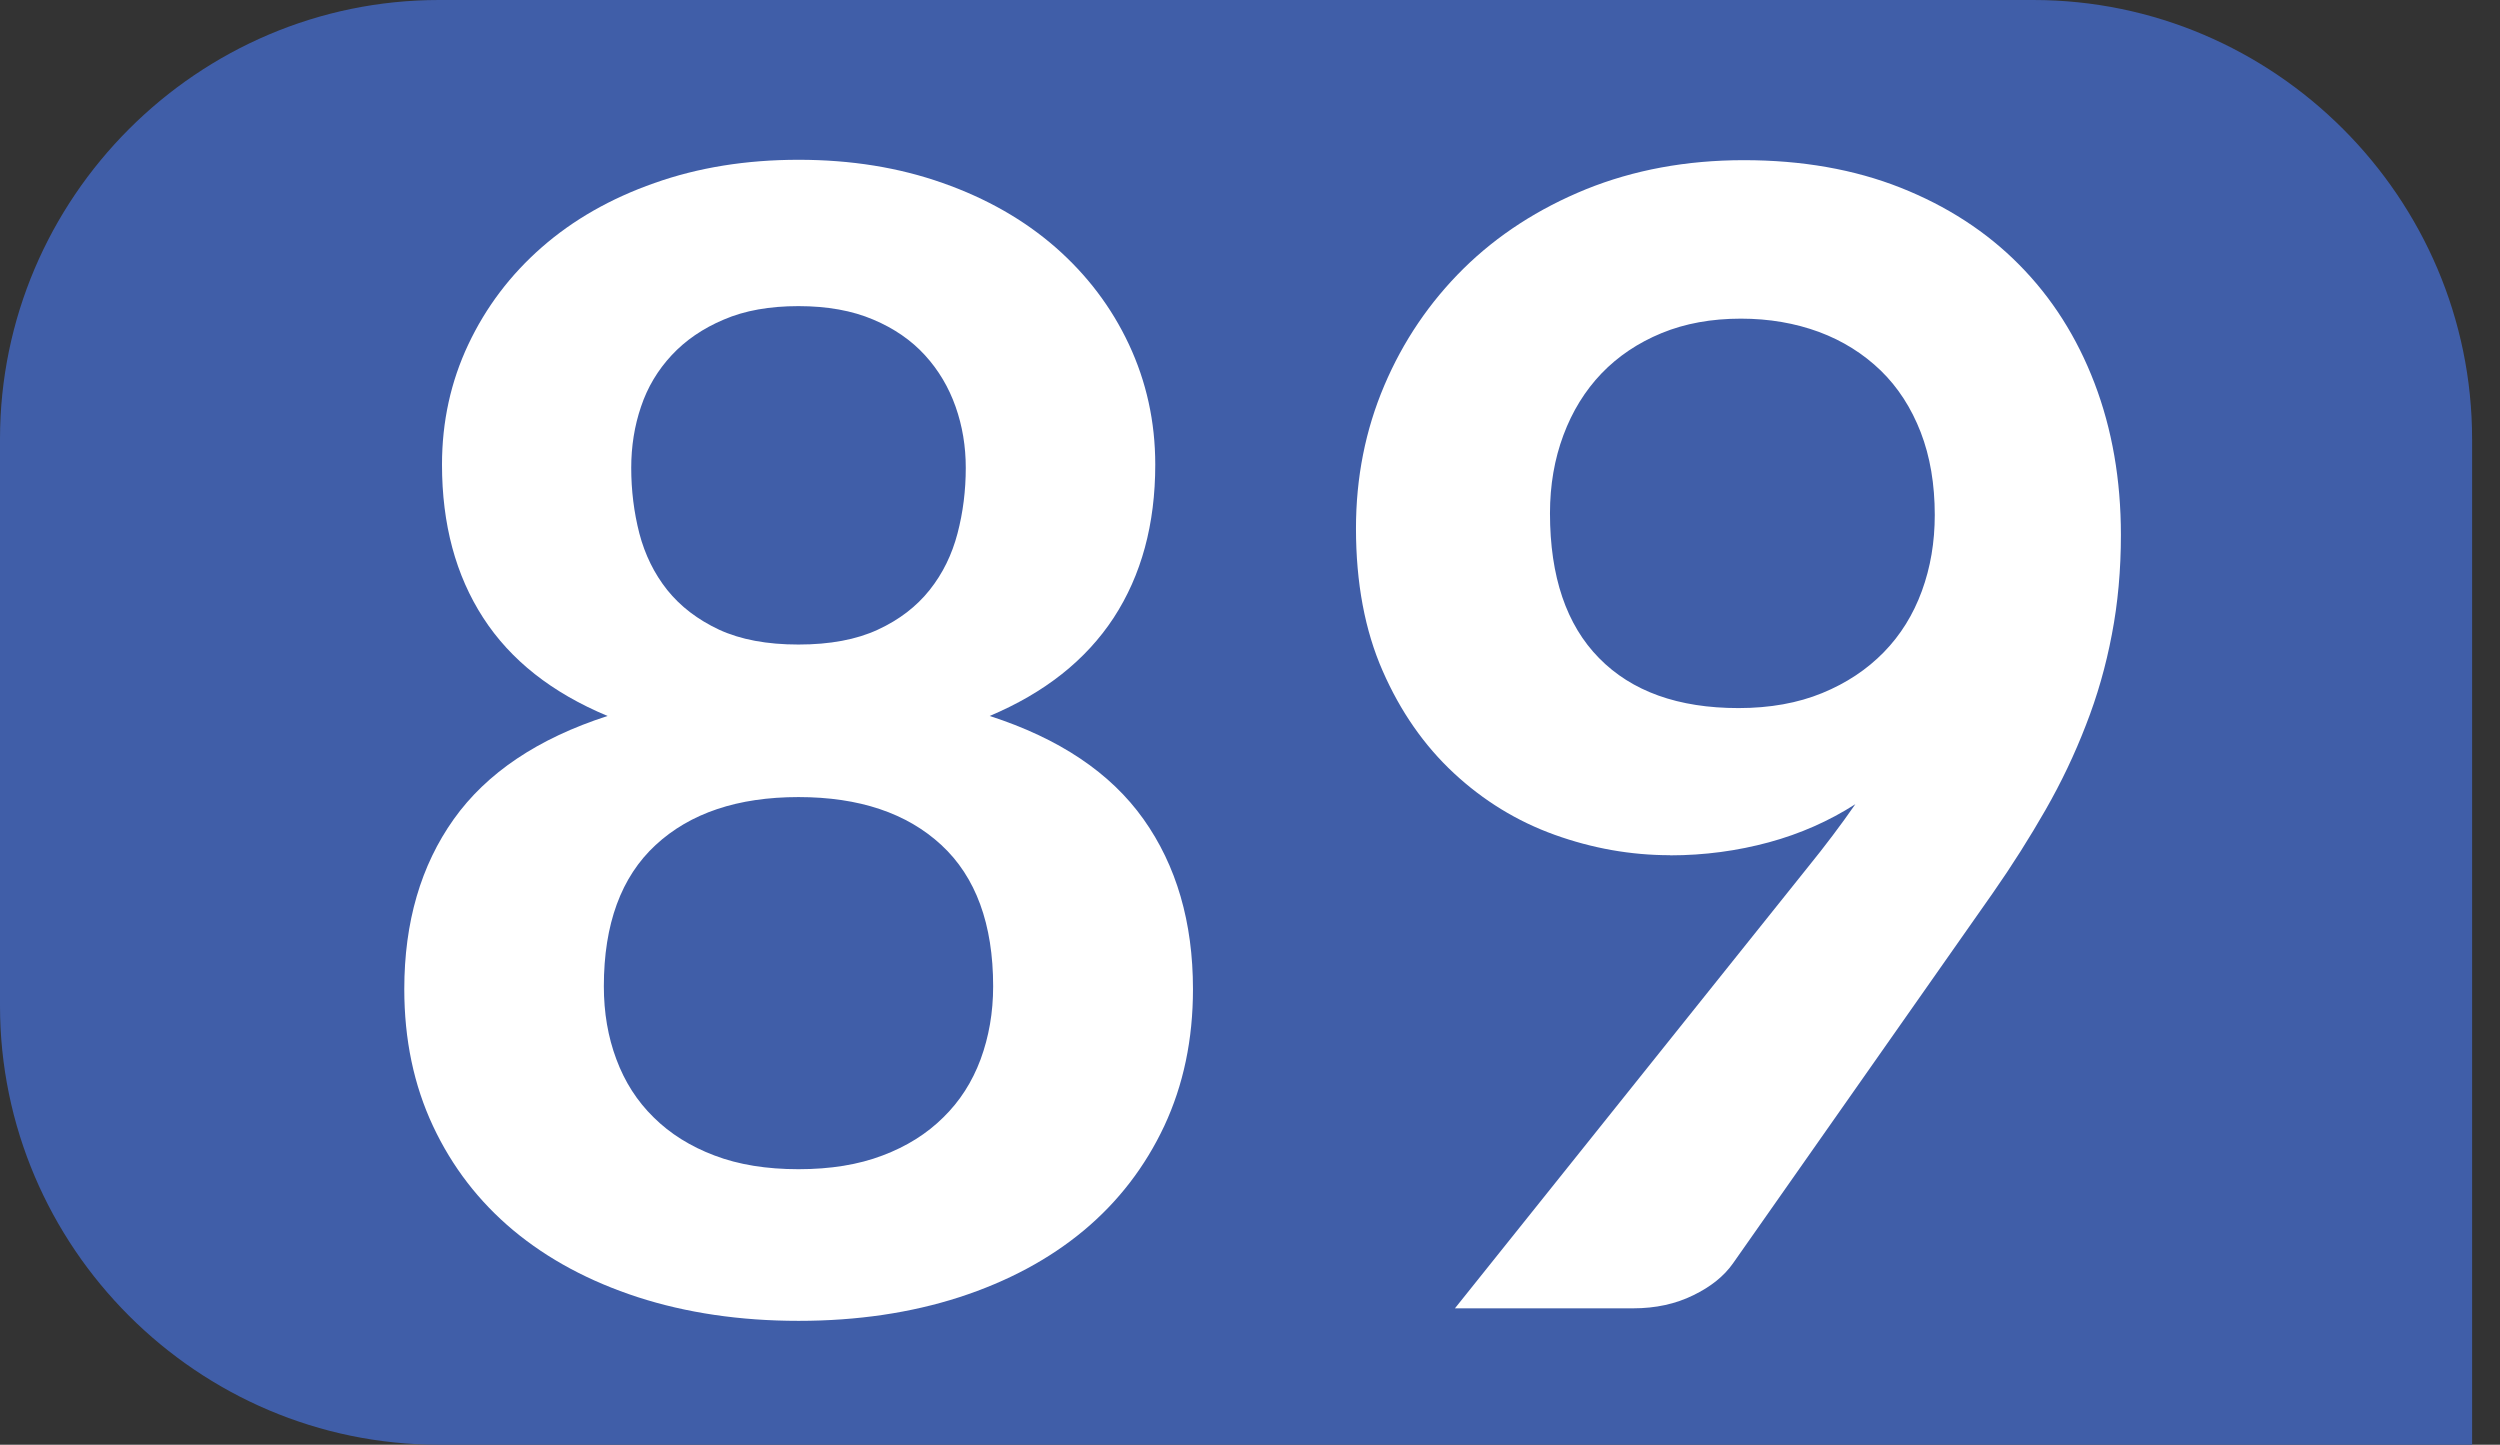 <?xml version="1.0" encoding="UTF-8"?><svg id="uuid-fd0cec9b-5f5b-46f0-af18-2c702b396903" xmlns="http://www.w3.org/2000/svg" viewBox="0 0 19.355 11.185"><rect x="0" y="0" width="19.355" height="11.185" fill="#333333" stroke="none"/><defs><style>.uuid-698acb76-12fe-4253-b357-235ec81d972f{fill:#fff;}.uuid-ae368062-e881-4648-8030-4d133ea22b7a{fill:#405ea8;}</style></defs><g id="uuid-1f847a4a-bf7f-4b08-8d64-ee53c7ad1f80"><g><path class="uuid-ae368062-e881-4648-8030-4d133ea22b7a" d="M19.355,11.185H3.399c-1.869,0-3.399-1.529-3.399-3.399V3.4C0,1.531,1.53,0,3.399,0H15.741c1.868,0,3.398,1.531,3.398,3.4v7.785"/><g><path class="uuid-698acb76-12fe-4253-b357-235ec81d972f" d="M6.182,10.226c-.454,0-.869-.062-1.243-.183-.375-.122-.696-.294-.964-.517-.268-.224-.475-.493-.623-.809-.148-.316-.222-.669-.222-1.059,0-.519,.128-.957,.383-1.316,.255-.358,.652-.625,1.191-.799-.43-.179-.751-.432-.963-.76-.213-.329-.319-.724-.319-1.186,0-.333,.068-.643,.204-.931s.325-.538,.568-.751,.534-.379,.873-.498c.338-.12,.71-.18,1.116-.18s.777,.06,1.116,.18c.338,.119,.629,.285,.873,.498,.243,.213,.433,.463,.568,.751s.204,.598,.204,.931c0,.462-.107,.856-.322,1.186-.215,.328-.535,.581-.96,.76,.539,.174,.936,.44,1.191,.799,.255,.359,.383,.798,.383,1.316,0,.39-.074,.742-.222,1.059-.148,.315-.355,.585-.623,.809-.268,.223-.589,.395-.964,.517-.375,.121-.79,.183-1.243,.183Zm0-1.174c.247,0,.464-.035,.65-.106,.187-.07,.344-.169,.471-.295,.128-.125,.224-.275,.289-.45,.064-.174,.097-.362,.097-.565,0-.481-.134-.847-.401-1.094s-.636-.371-1.106-.371-.839,.124-1.106,.371-.401,.612-.401,1.094c0,.203,.032,.392,.097,.565,.065,.175,.161,.325,.289,.45,.127,.126,.285,.225,.471,.295,.186,.071,.403,.106,.65,.106Zm0-4.062c.243,0,.448-.038,.614-.115,.167-.077,.3-.18,.401-.307,.102-.128,.173-.274,.216-.438s.064-.333,.064-.508c0-.166-.026-.324-.079-.474-.053-.15-.132-.283-.237-.398-.105-.115-.239-.208-.401-.276-.162-.069-.355-.104-.578-.104-.223,0-.416,.034-.578,.104-.162,.068-.297,.161-.404,.276s-.187,.248-.237,.398c-.051,.149-.076,.308-.076,.474,0,.175,.021,.344,.063,.508,.043,.164,.115,.311,.216,.438,.102,.127,.235,.229,.401,.307,.167,.077,.371,.115,.614,.115Z"/><path class="uuid-698acb76-12fe-4253-b357-235ec81d972f" d="M12.93,6.621c-.304,0-.602-.053-.894-.158s-.552-.265-.781-.478-.413-.477-.55-.79c-.138-.314-.207-.682-.207-1.104,0-.394,.073-.762,.219-1.106s.351-.646,.614-.906c.263-.259,.58-.464,.948-.614,.369-.149,.776-.225,1.222-.225,.45,0,.854,.071,1.213,.213,.358,.142,.665,.34,.918,.596,.253,.255,.448,.562,.584,.918s.204,.748,.204,1.174c0,.271-.023,.528-.07,.771-.046,.243-.113,.478-.201,.702-.087,.226-.191,.444-.313,.657s-.257,.427-.407,.642l-2.013,2.869c-.069,.098-.171,.18-.307,.246-.136,.067-.291,.101-.465,.101h-1.38l2.729-3.411c.069-.085,.134-.168,.195-.249,.061-.081,.12-.162,.176-.243-.203,.13-.426,.229-.669,.295s-.499,.101-.766,.101Zm2.049-2.633c0-.239-.036-.453-.109-.642-.073-.188-.176-.348-.31-.478-.134-.129-.292-.229-.477-.298-.185-.068-.386-.103-.605-.103-.227,0-.432,.037-.614,.112-.182,.075-.337,.179-.465,.312-.128,.134-.226,.293-.295,.478s-.104,.386-.104,.605c0,.49,.127,.864,.38,1.121,.253,.258,.613,.387,1.08,.387,.243,0,.459-.039,.647-.116s.347-.183,.477-.316c.13-.133,.228-.291,.295-.474s.1-.379,.1-.59Z"/></g></g></g></svg>